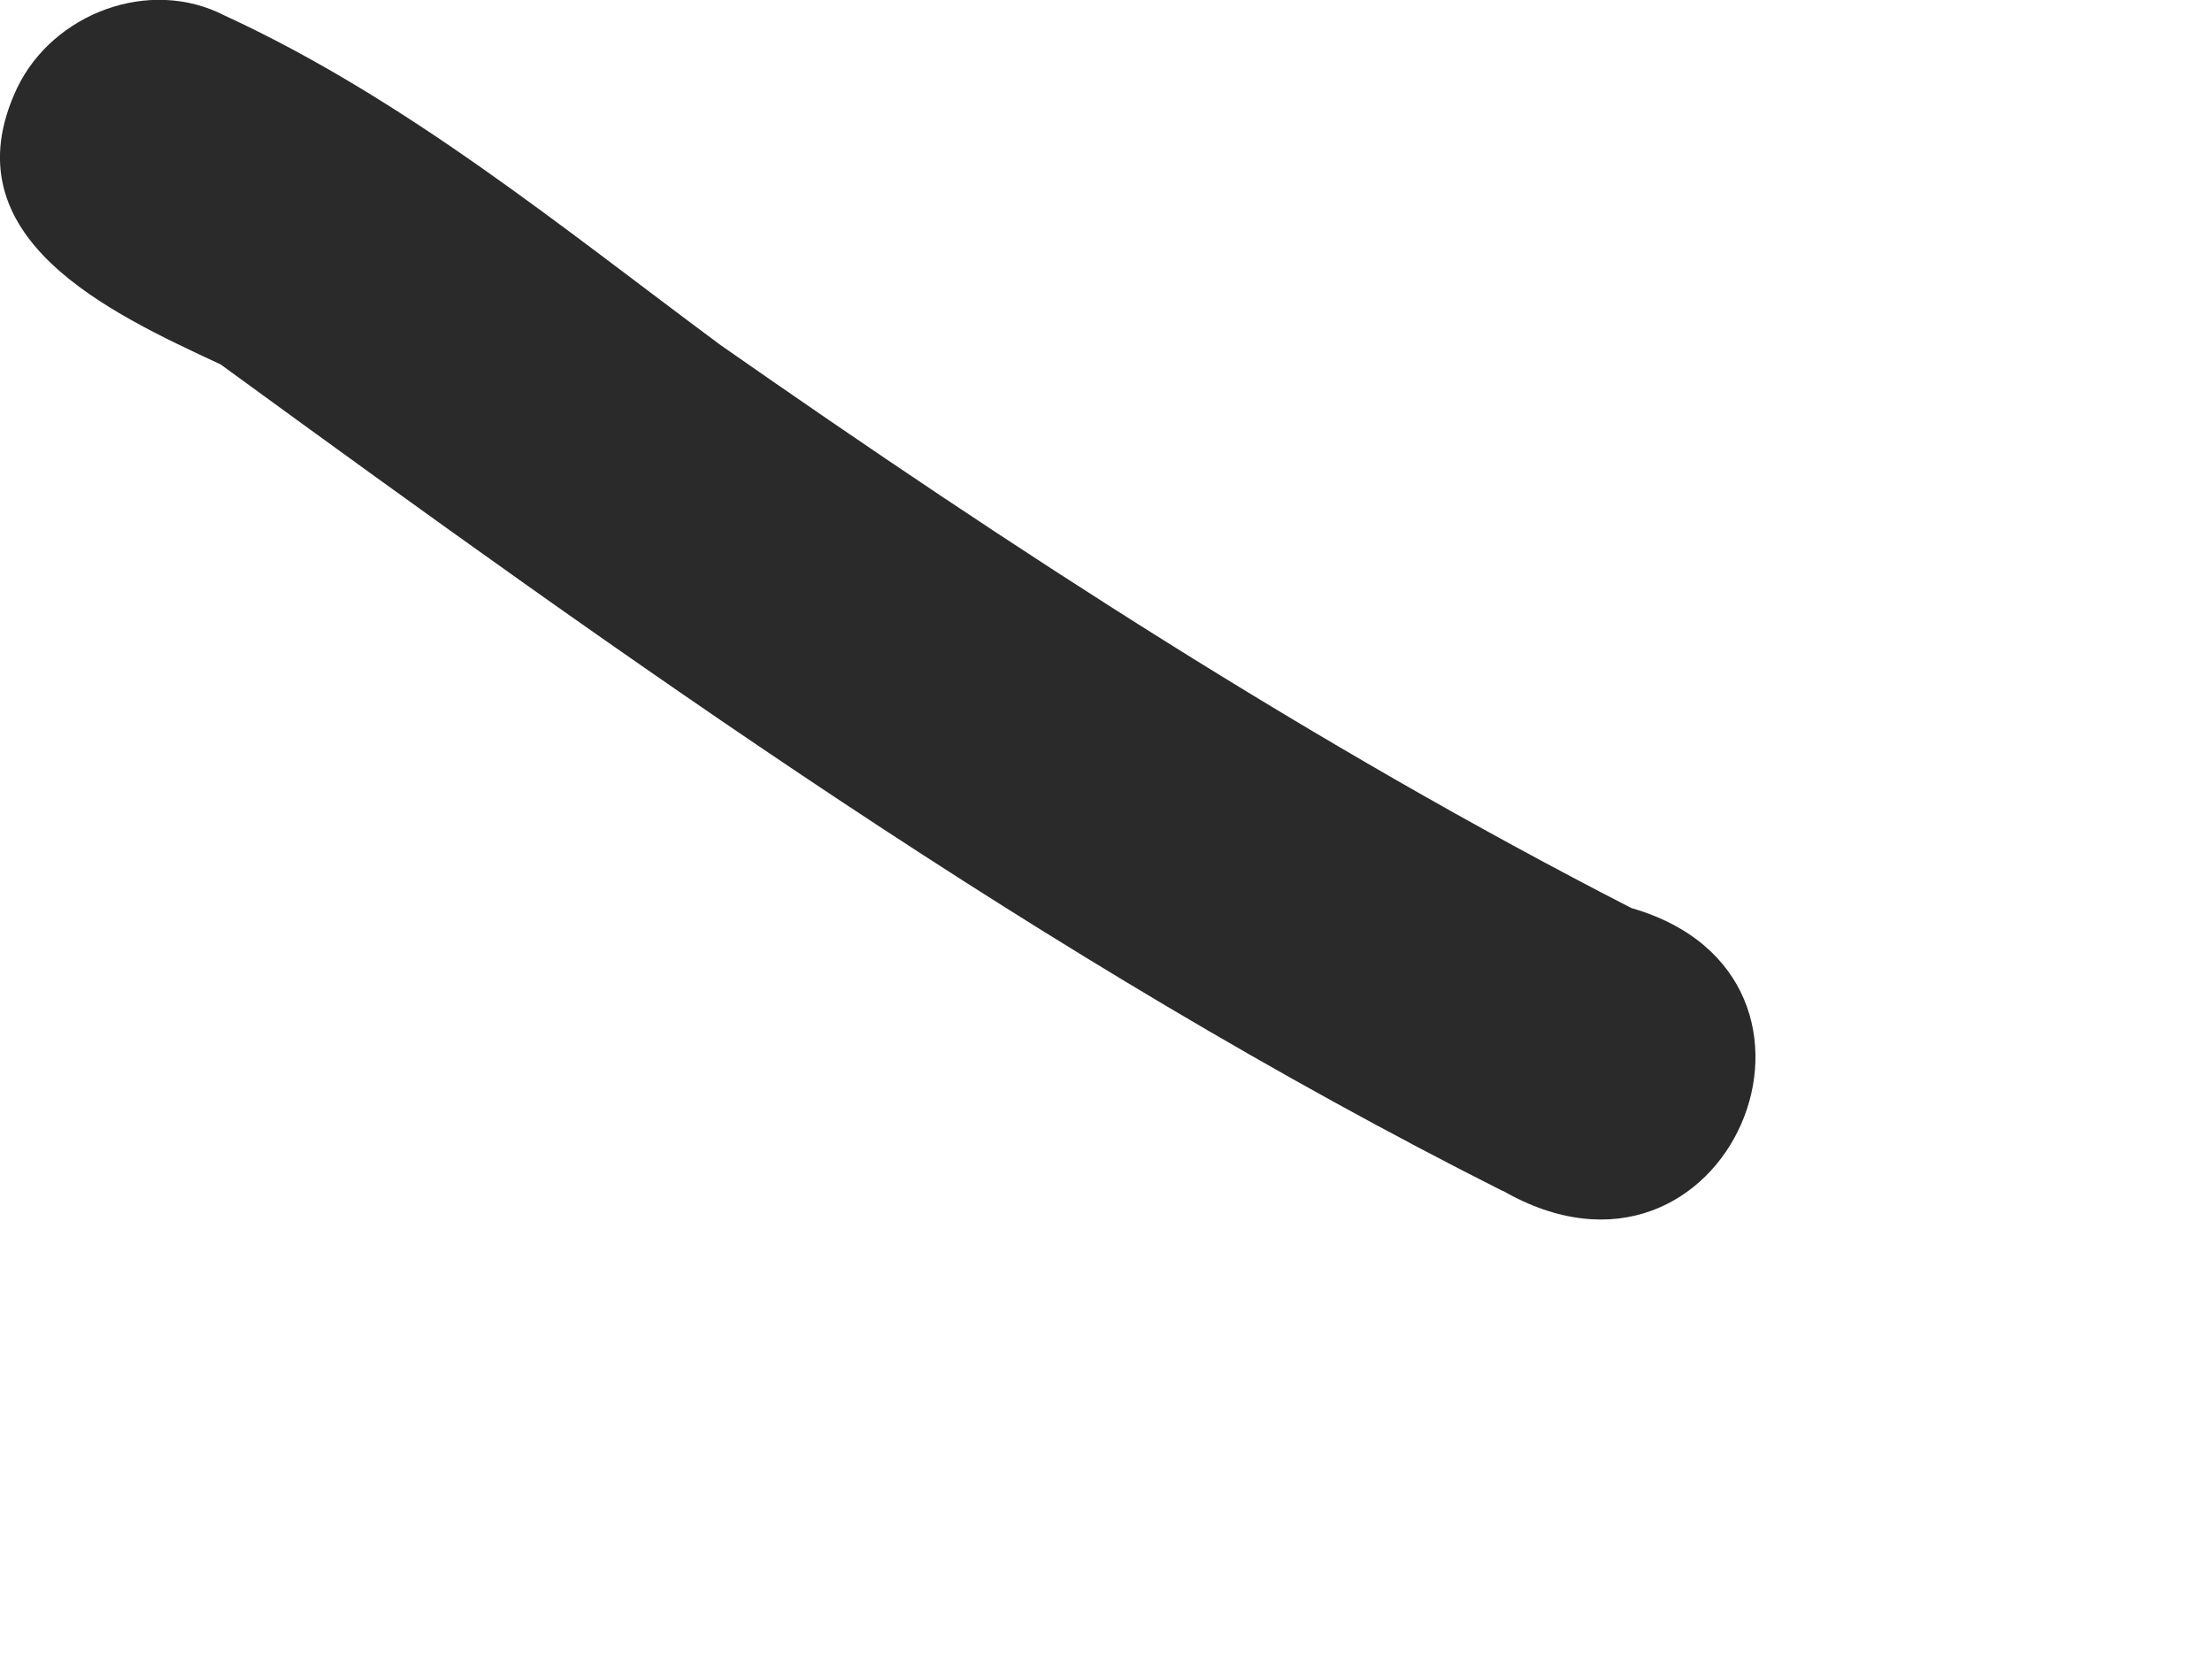 <?xml version="1.0" encoding="utf-8"?>
<svg xmlns="http://www.w3.org/2000/svg" fill="none" height="100%" overflow="visible" preserveAspectRatio="none" style="display: block;" viewBox="0 0 4 3" width="100%">
<path d="M2.718 2.154C1.894 1.739 1.13 1.192 0.399 0.659C0.199 0.566 -0.097 0.43 0.031 0.159C0.096 0.024 0.27 -0.042 0.406 0.028C0.734 0.179 1.017 0.412 1.303 0.624C1.831 0.993 2.377 1.348 2.95 1.642C3.384 1.767 3.124 2.387 2.717 2.153L2.718 2.154Z" fill="#2A2A2A" id="Vector"/>
</svg>